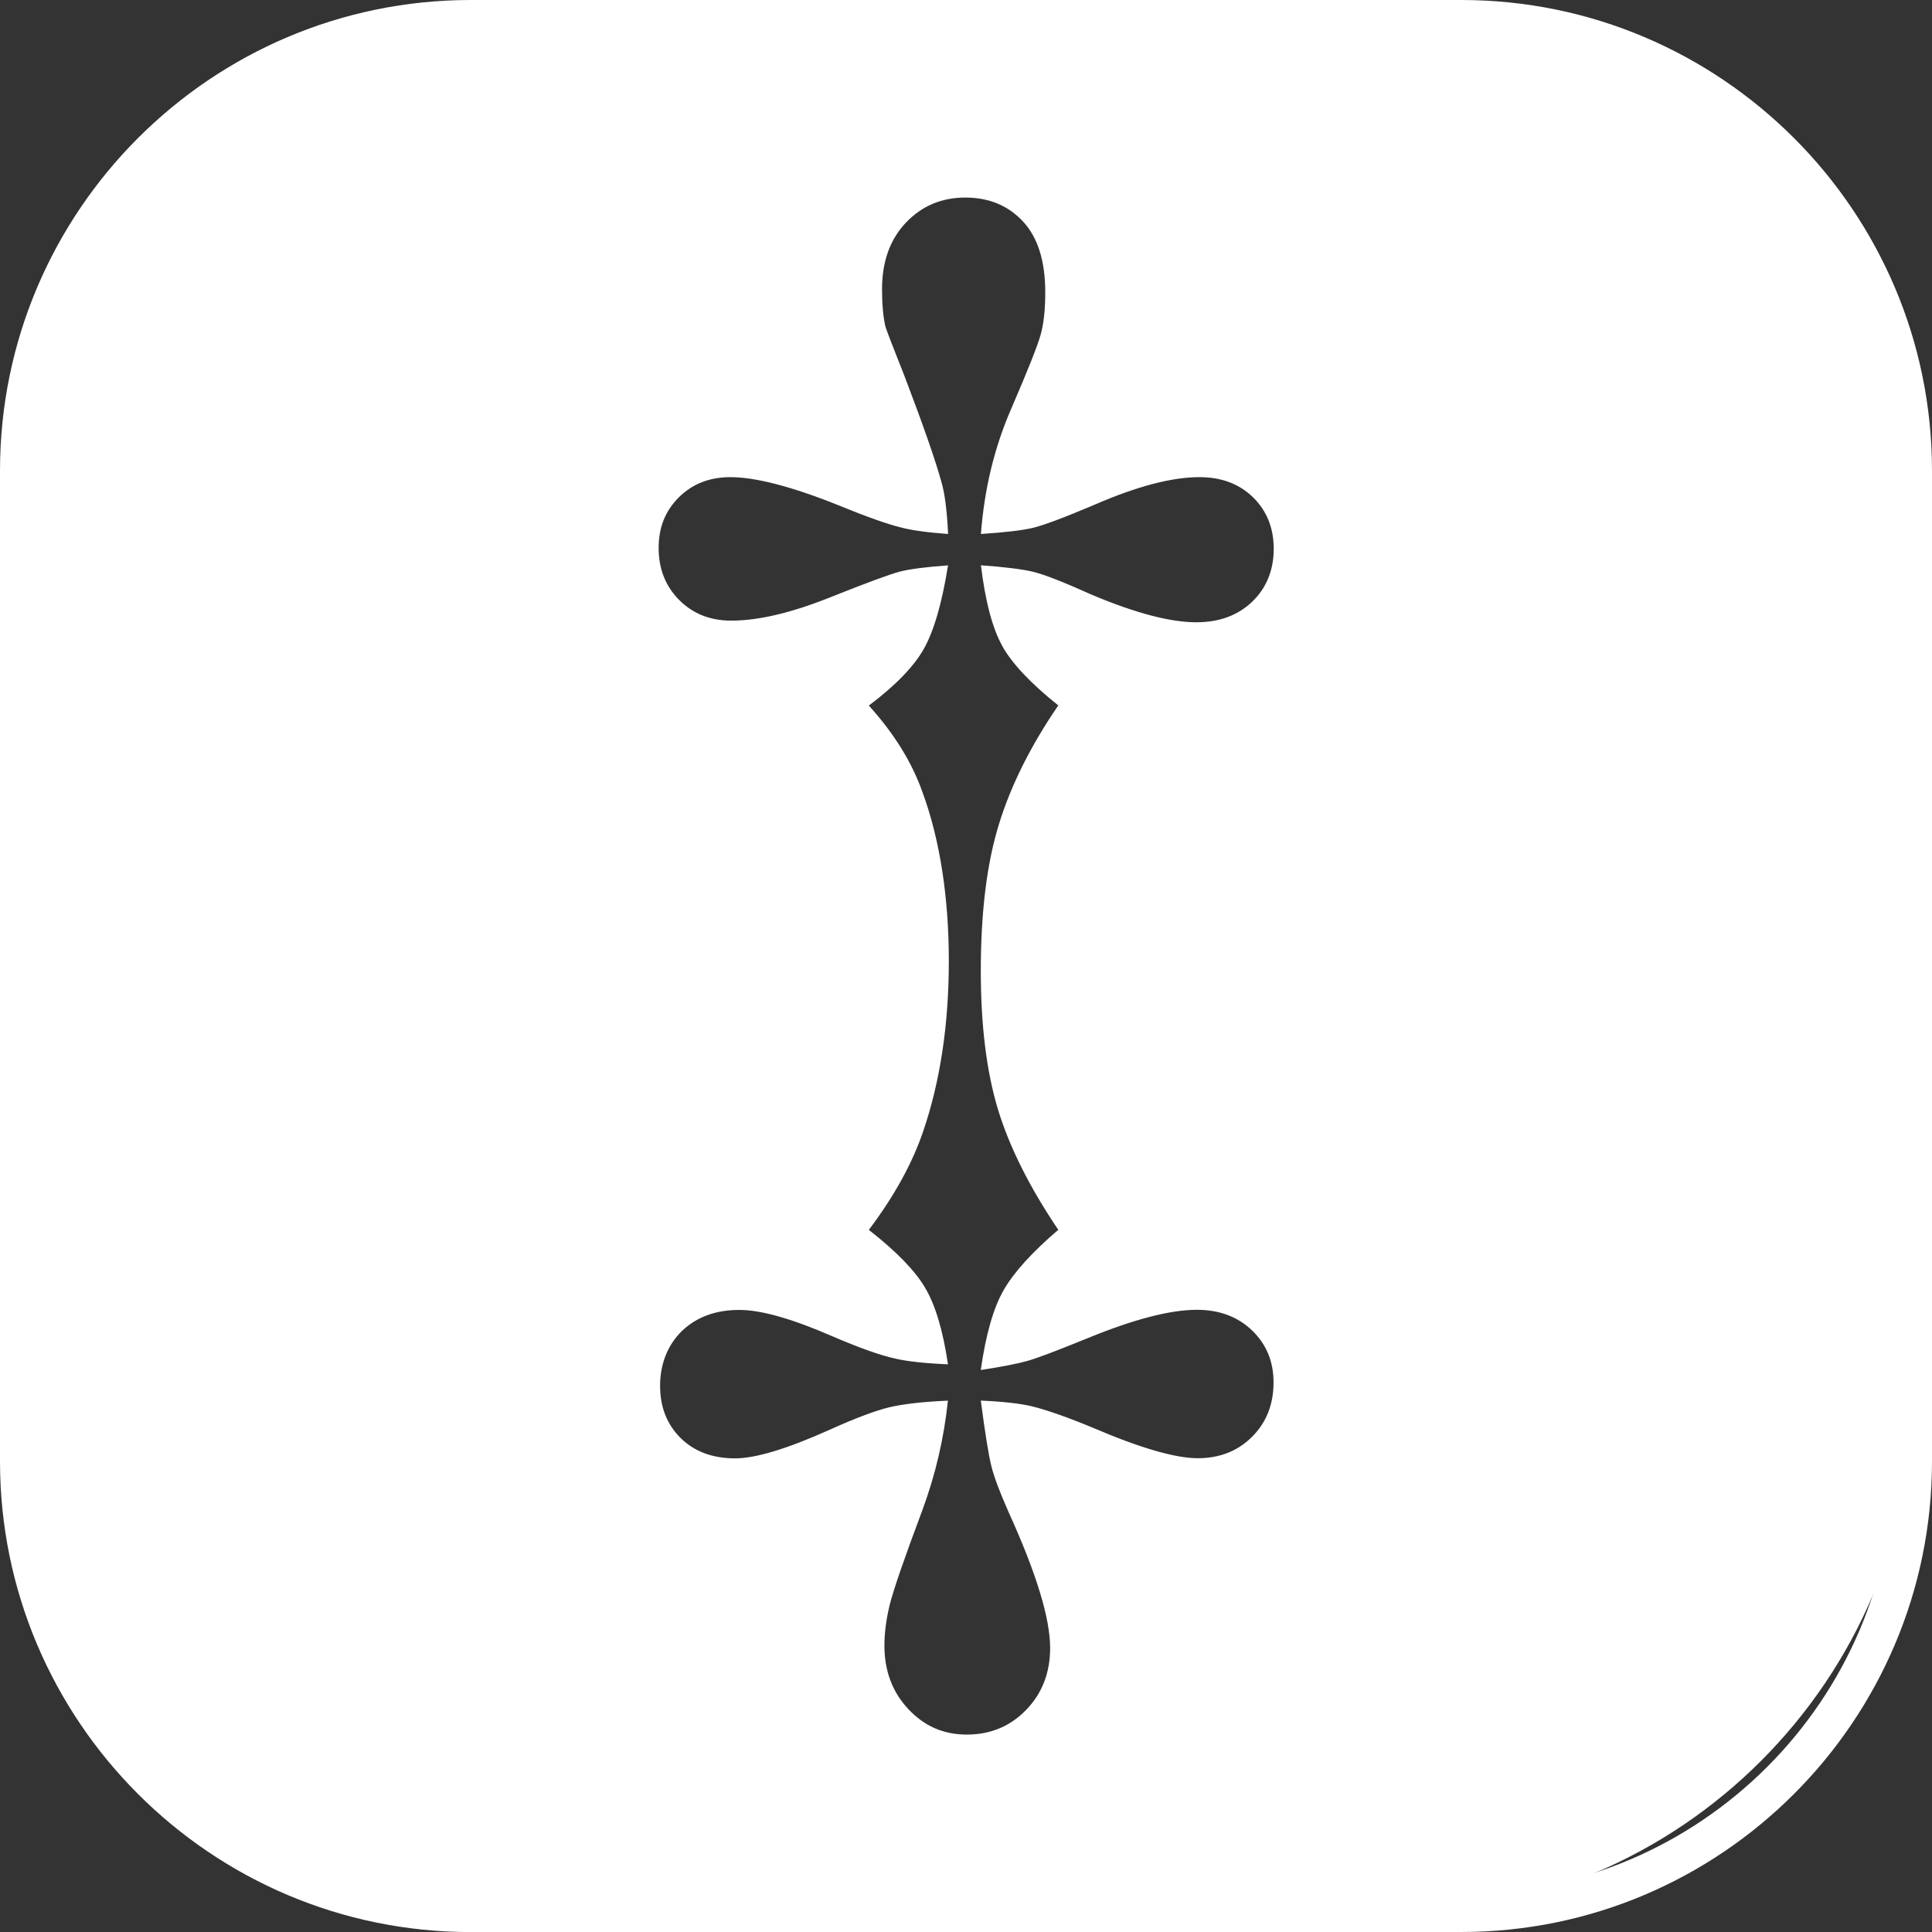 <?xml version="1.0" encoding="UTF-8"?> <svg xmlns="http://www.w3.org/2000/svg" id="Layer_1" viewBox="0 0 293.68 293.69"><rect x="0" y="0" width="293.68" height="293.69" fill="#333333" stroke="none"/><defs><style> .cls-1 { fill: #fff; } </style></defs><path class="cls-1" d="M211.5,0H79.45C35.57,0,0,35.57,0,79.45v132.05C0,255.38,35.57,290.95,79.45,290.95h132.05c43.88,0,79.45-35.57,79.45-79.45V79.45C290.95,35.57,255.38,0,211.5,0ZM152.35,98.2c1.5,2.68,4.34,5.69,8.52,9.03-4.18,6.1-7.19,12.11-9.02,18.05-1.84,5.93-2.76,13.37-2.76,22.31,0,8.35.89,15.4,2.63,21.12,1.76,5.72,4.81,11.81,9.15,18.23-4.01,3.43-6.79,6.5-8.33,9.21-1.55,2.72-2.7,6.75-3.45,12.1,3.26-.5,5.62-.96,7.08-1.38,1.47-.41,4.45-1.54,8.97-3.38,7.09-2.92,12.69-4.39,16.79-4.39,3.43,0,6.22,1.05,8.4,3.14,2.17,2.09,3.26,4.72,3.26,7.89,0,3.35-1.09,6.1-3.26,8.27-2.18,2.18-4.93,3.26-8.28,3.26s-8.73-1.54-15.92-4.63c-3.84-1.59-6.93-2.68-9.27-3.26-1.75-.42-4.34-.72-7.77-.87.67,5.09,1.21,8.45,1.64,10.09.41,1.62,1.29,3.95,2.63,6.96,4.17,9.19,6.27,16.04,6.27,20.55,0,3.76-1.21,6.9-3.64,9.41-2.42,2.5-5.43,3.76-9.02,3.76s-6.49-1.3-8.91-3.89c-2.42-2.58-3.62-5.81-3.62-9.65,0-1.92.27-3.99.81-6.21.55-2.21,2.19-6.99,4.95-14.34,2.01-5.43,3.3-11,3.89-16.67-3.76.16-6.7.5-8.84.99-2.13.51-5.25,1.67-9.33,3.52-6.35,2.84-11.08,4.26-14.17,4.26-3.42,0-6.18-1.02-8.27-3.07-2.08-2.05-3.14-4.7-3.14-7.96s1.12-6.19,3.32-8.33c2.22-2.13,5.13-3.2,8.72-3.2,3.35,0,8.06,1.35,14.16,4.01,4.1,1.76,7.27,2.89,9.53,3.38,1.76.42,4.42.72,8.03.88-.75-5.1-1.9-8.97-3.45-11.6-1.54-2.63-4.4-5.58-8.58-8.84,3.84-5.09,6.61-10.1,8.28-15.03,2.58-7.6,3.88-16.21,3.88-25.82s-1.33-18.43-4.01-25.7c-1.59-4.51-4.3-8.9-8.15-13.15,4.01-3.01,6.79-5.87,8.34-8.58,1.54-2.72,2.78-6.96,3.7-12.73-3.43.25-5.88.57-7.33.95-1.47.38-5.08,1.71-10.84,4.01-5.77,2.29-10.7,3.44-14.79,3.44-3.18,0-5.81-1.04-7.9-3.13-2.08-2.1-3.13-4.73-3.13-7.9s1.02-5.66,3.07-7.71c2.05-2.04,4.66-3.07,7.83-3.07,3.84,0,9.32,1.42,16.43,4.27,4.26,1.75,7.43,2.87,9.52,3.38,1.52.41,3.89.75,7.15.99-.17-3.59-.51-6.22-1.01-7.89-.92-3.35-2.8-8.73-5.64-16.17-1.76-4.42-2.72-6.93-2.89-7.52-.34-1.5-.5-3.38-.5-5.64,0-4.18,1.2-7.54,3.62-10.1,2.42-2.55,5.43-3.82,9.03-3.82s6.52,1.21,8.78,3.64c2.25,2.42,3.38,6.01,3.38,10.78,0,2.59-.23,4.73-.69,6.39-.46,1.67-1.96,5.46-4.51,11.35-2.56,5.89-4.07,12.22-4.58,18.98,3.69-.24,6.32-.56,7.9-.93,1.59-.38,4.76-1.56,9.52-3.58,6.35-2.75,11.61-4.13,15.8-4.13,3.35,0,6.06,1.03,8.15,3.07,2.09,2.05,3.14,4.67,3.14,7.84s-1.09,5.93-3.26,8.01c-2.18,2.1-5.02,3.14-8.52,3.14-3.93,0-9.2-1.38-15.8-4.15-4.26-1.92-7.23-3.08-8.9-3.5-1.67-.41-4.34-.75-8.03-1.01.67,5.52,1.76,9.61,3.26,12.28Z"></path><path class="cls-1" d="M222.13,293.69H71.55C32.1,293.69,0,261.59,0,222.13V71.55C0,32.1,32.1,0,71.55,0h150.58c39.45,0,71.55,32.1,71.55,71.55v150.58c0,39.46-32.1,71.55-71.55,71.55ZM71.55,5.8C35.29,5.8,5.79,35.29,5.79,71.55v150.58c0,36.26,29.5,65.75,65.76,65.75h150.58c36.26,0,65.76-29.49,65.76-65.75V71.55c0-36.26-29.5-65.75-65.76-65.75H71.55Z"></path></svg> 